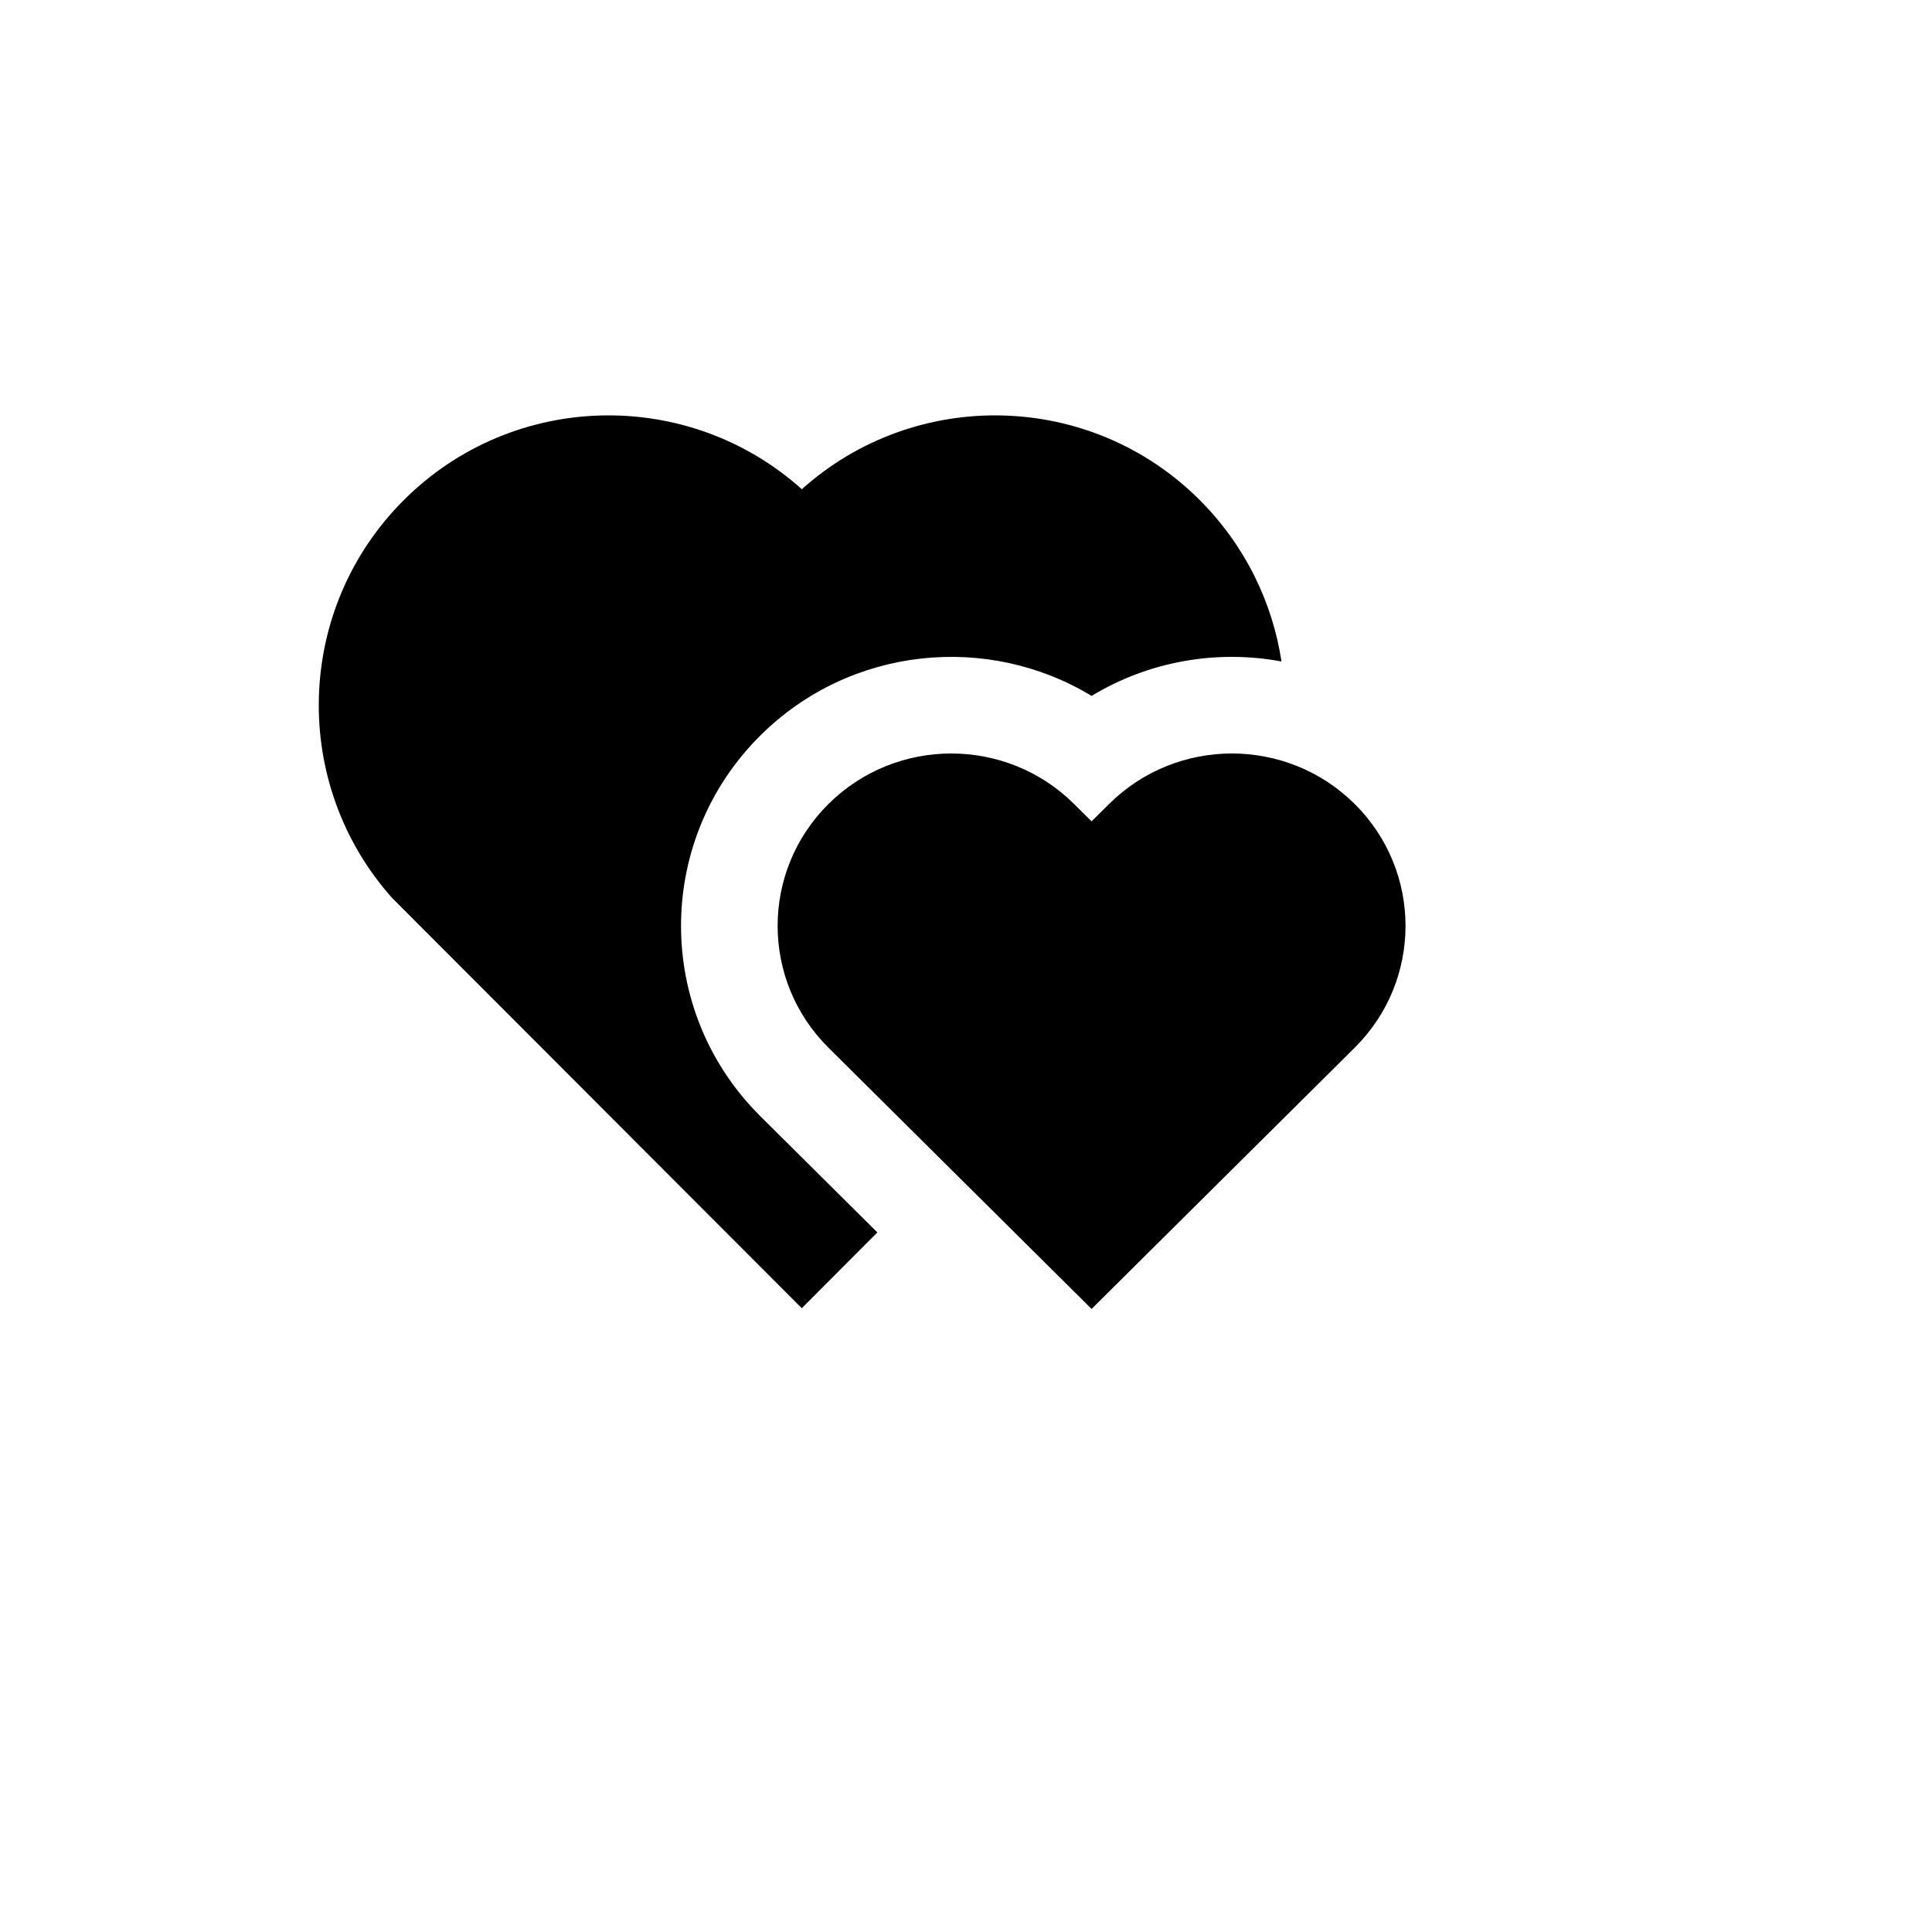 <svg xmlns="http://www.w3.org/2000/svg" version="1.1" xmlns:xlink="http://www.w3.org/1999/xlink" width="100%" height="100%" id="svgWorkerArea" viewBox="-25 -25 625 625" xmlns:idraw="https://idraw.muisca.co" style="background: white;"><defs id="defsdoc"><pattern id="patternBool" x="0" y="0" width="10" height="10" patternUnits="userSpaceOnUse" patternTransform="rotate(35)"><circle cx="5" cy="5" r="4" style="stroke: none;fill: #ff000070;"></circle></pattern></defs><g id="fileImp-974236527" class="cosito"><path id="pathImp-425391951" fill="none" class="grouped" d="M62.5 62.5C62.5 62.5 437.5 62.5 437.5 62.5 437.5 62.5 437.5 437.5 437.5 437.5 437.5 437.5 62.5 437.5 62.5 437.5 62.5 437.5 62.5 62.5 62.5 62.5"></path><path id="pathImp-752021008" class="grouped" d="M333.797 235.078C355.734 213.312 391.297 213.312 413.234 235.078 435.172 256.859 435.172 292.172 413.234 313.938 413.234 313.938 328.125 398.438 328.125 398.438 328.125 398.438 243.016 313.938 243.016 313.938 221.078 292.172 221.078 256.859 243.016 235.078 264.953 213.312 300.516 213.312 322.453 235.078 322.453 235.078 328.125 240.703 328.125 240.703 328.125 240.703 333.797 235.078 333.797 235.078 333.797 235.078 333.797 235.078 333.797 235.078M363.172 136.828C377.859 151.562 386.656 169.922 389.562 188.984 368.734 185.109 346.766 188.828 328.125 200.125 294.531 179.766 250.094 184.031 221 212.906 187.703 245.953 186.781 299.078 218.219 333.234 218.219 333.234 221 336.125 221 336.125 221 336.125 258.828 373.688 258.828 373.688 258.828 373.688 234.375 398.203 234.375 398.203 234.375 398.203 101.875 265.516 101.875 265.516 69.016 228.703 70.25 172.172 105.578 136.828 140.969 101.453 197.578 100.266 234.391 133.266 271.094 100.312 327.812 101.406 363.172 136.828 363.172 136.828 363.172 136.828 363.172 136.828"></path></g></svg>
